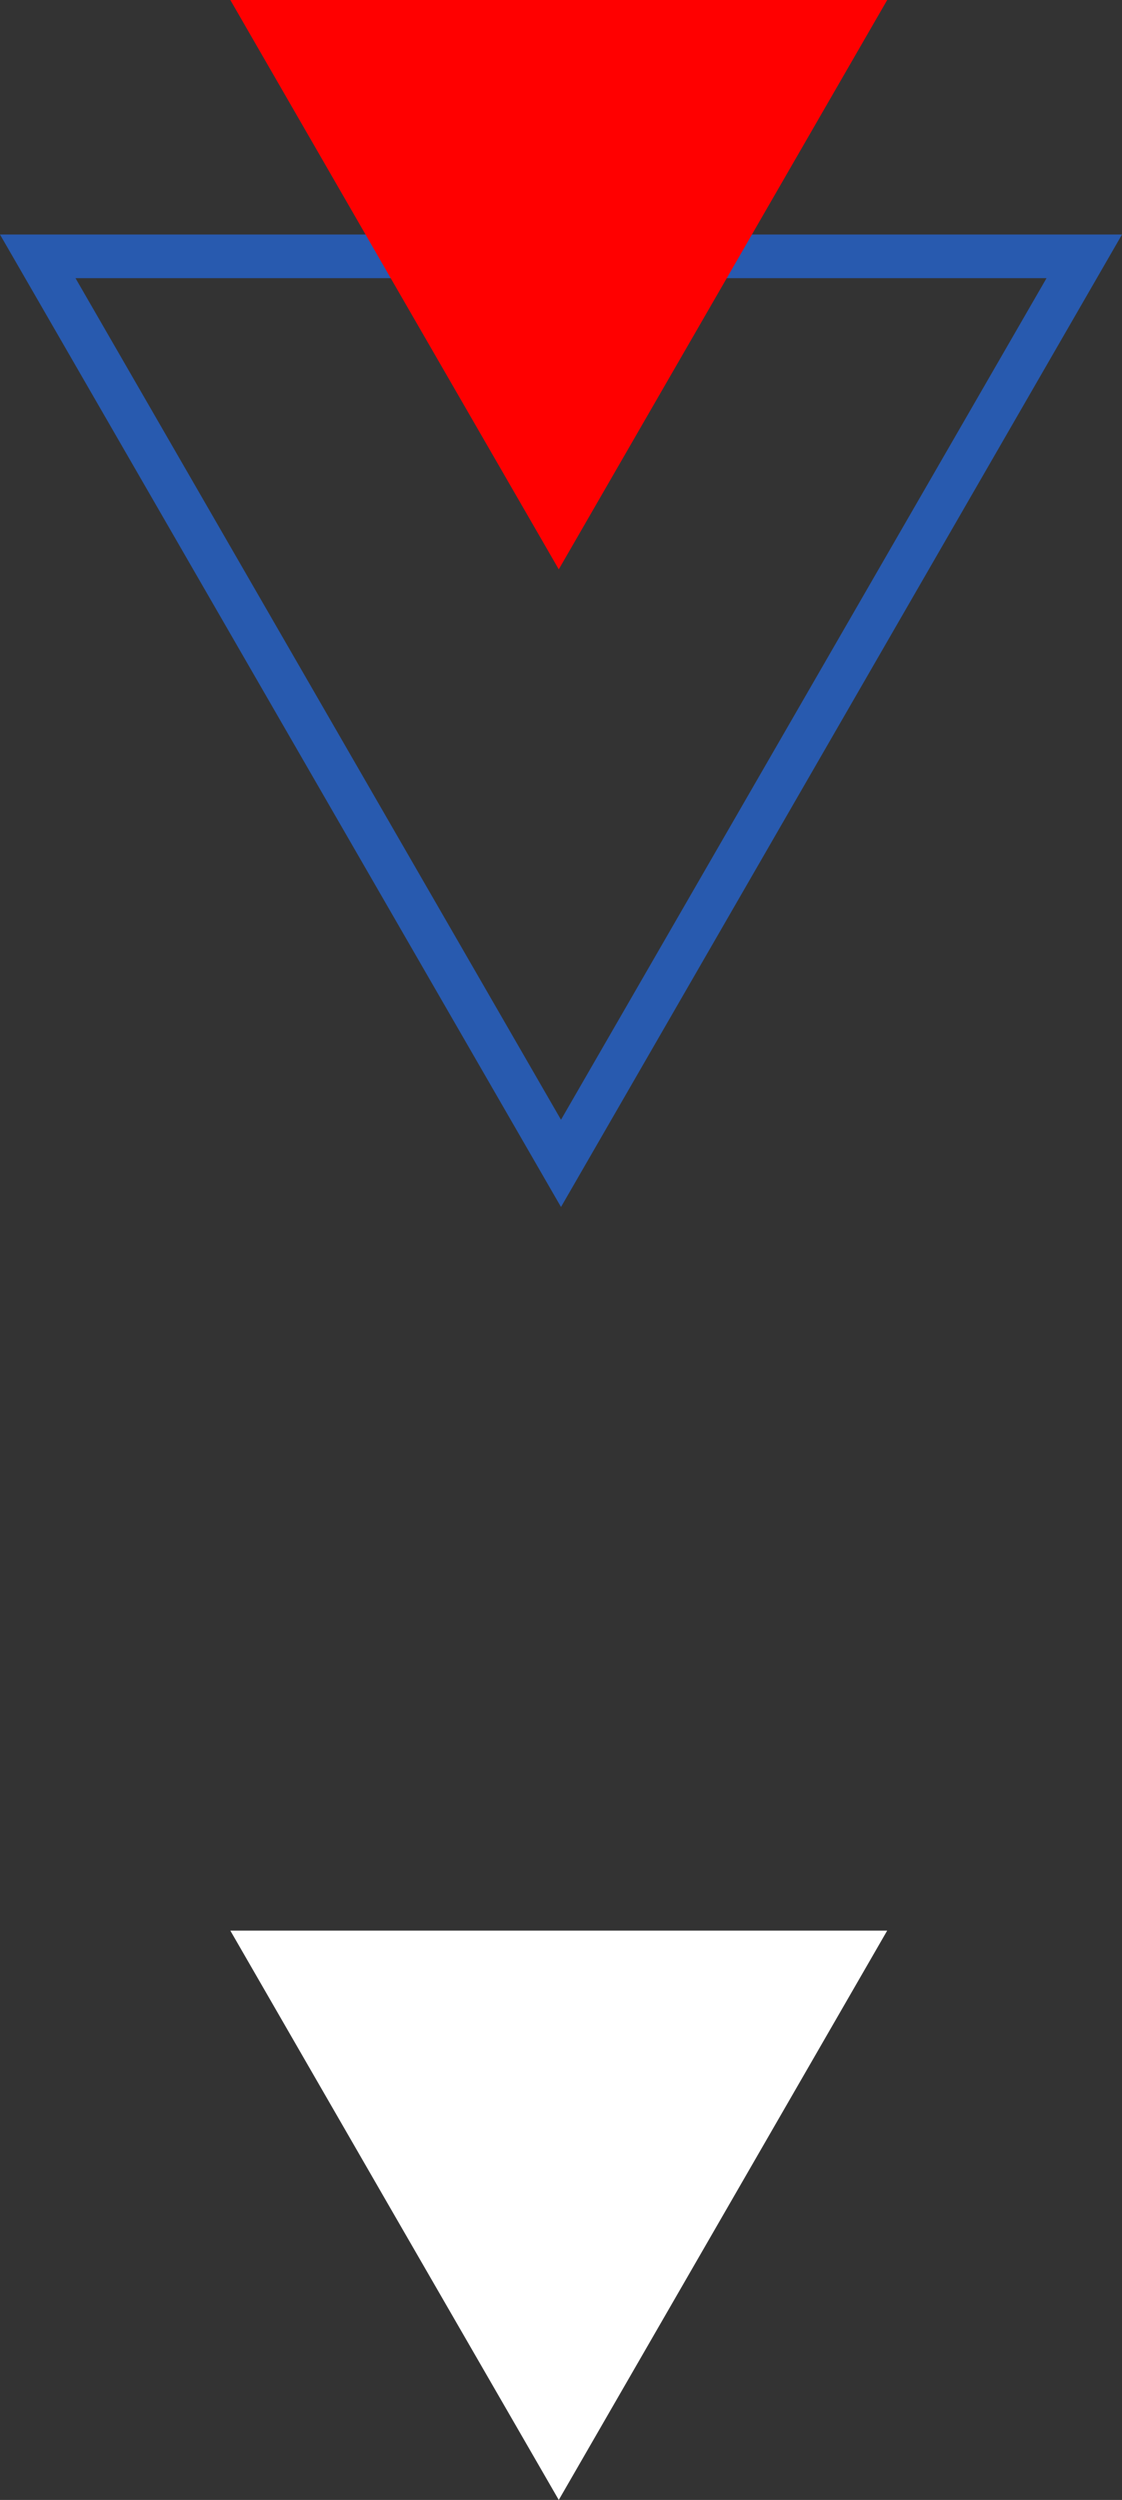 <svg xmlns="http://www.w3.org/2000/svg" width="68.438" height="152.366" viewBox="0 0 68.438 152.366">
  <rect x="0" y="0" width="68.438" height="152.366" fill="#333333" stroke="none"/>
  <g id="Group_525" data-name="Group 525" transform="translate(0 0)">
    <path id="Path_449" data-name="Path 449" d="M4.606,9.261H63.834L34.219,60.553ZM0,6.6l34.219,59.27L68.438,6.6Z" transform="translate(0 7.694)" fill="#285aaf"/>
    <path id="Path_450" data-name="Path 450" d="M6.488,0,16.5,17.35,26.522,34.7,36.539,17.35,46.555,0Z" transform="translate(7.561 0)" fill="red"/>
    <path id="Path_451" data-name="Path 451" d="M26.522,54.341H6.488L16.5,71.691,26.522,89.04,36.539,71.691,46.555,54.341Z" transform="translate(7.561 63.326)" fill="#fff"/>
  </g>
</svg>
